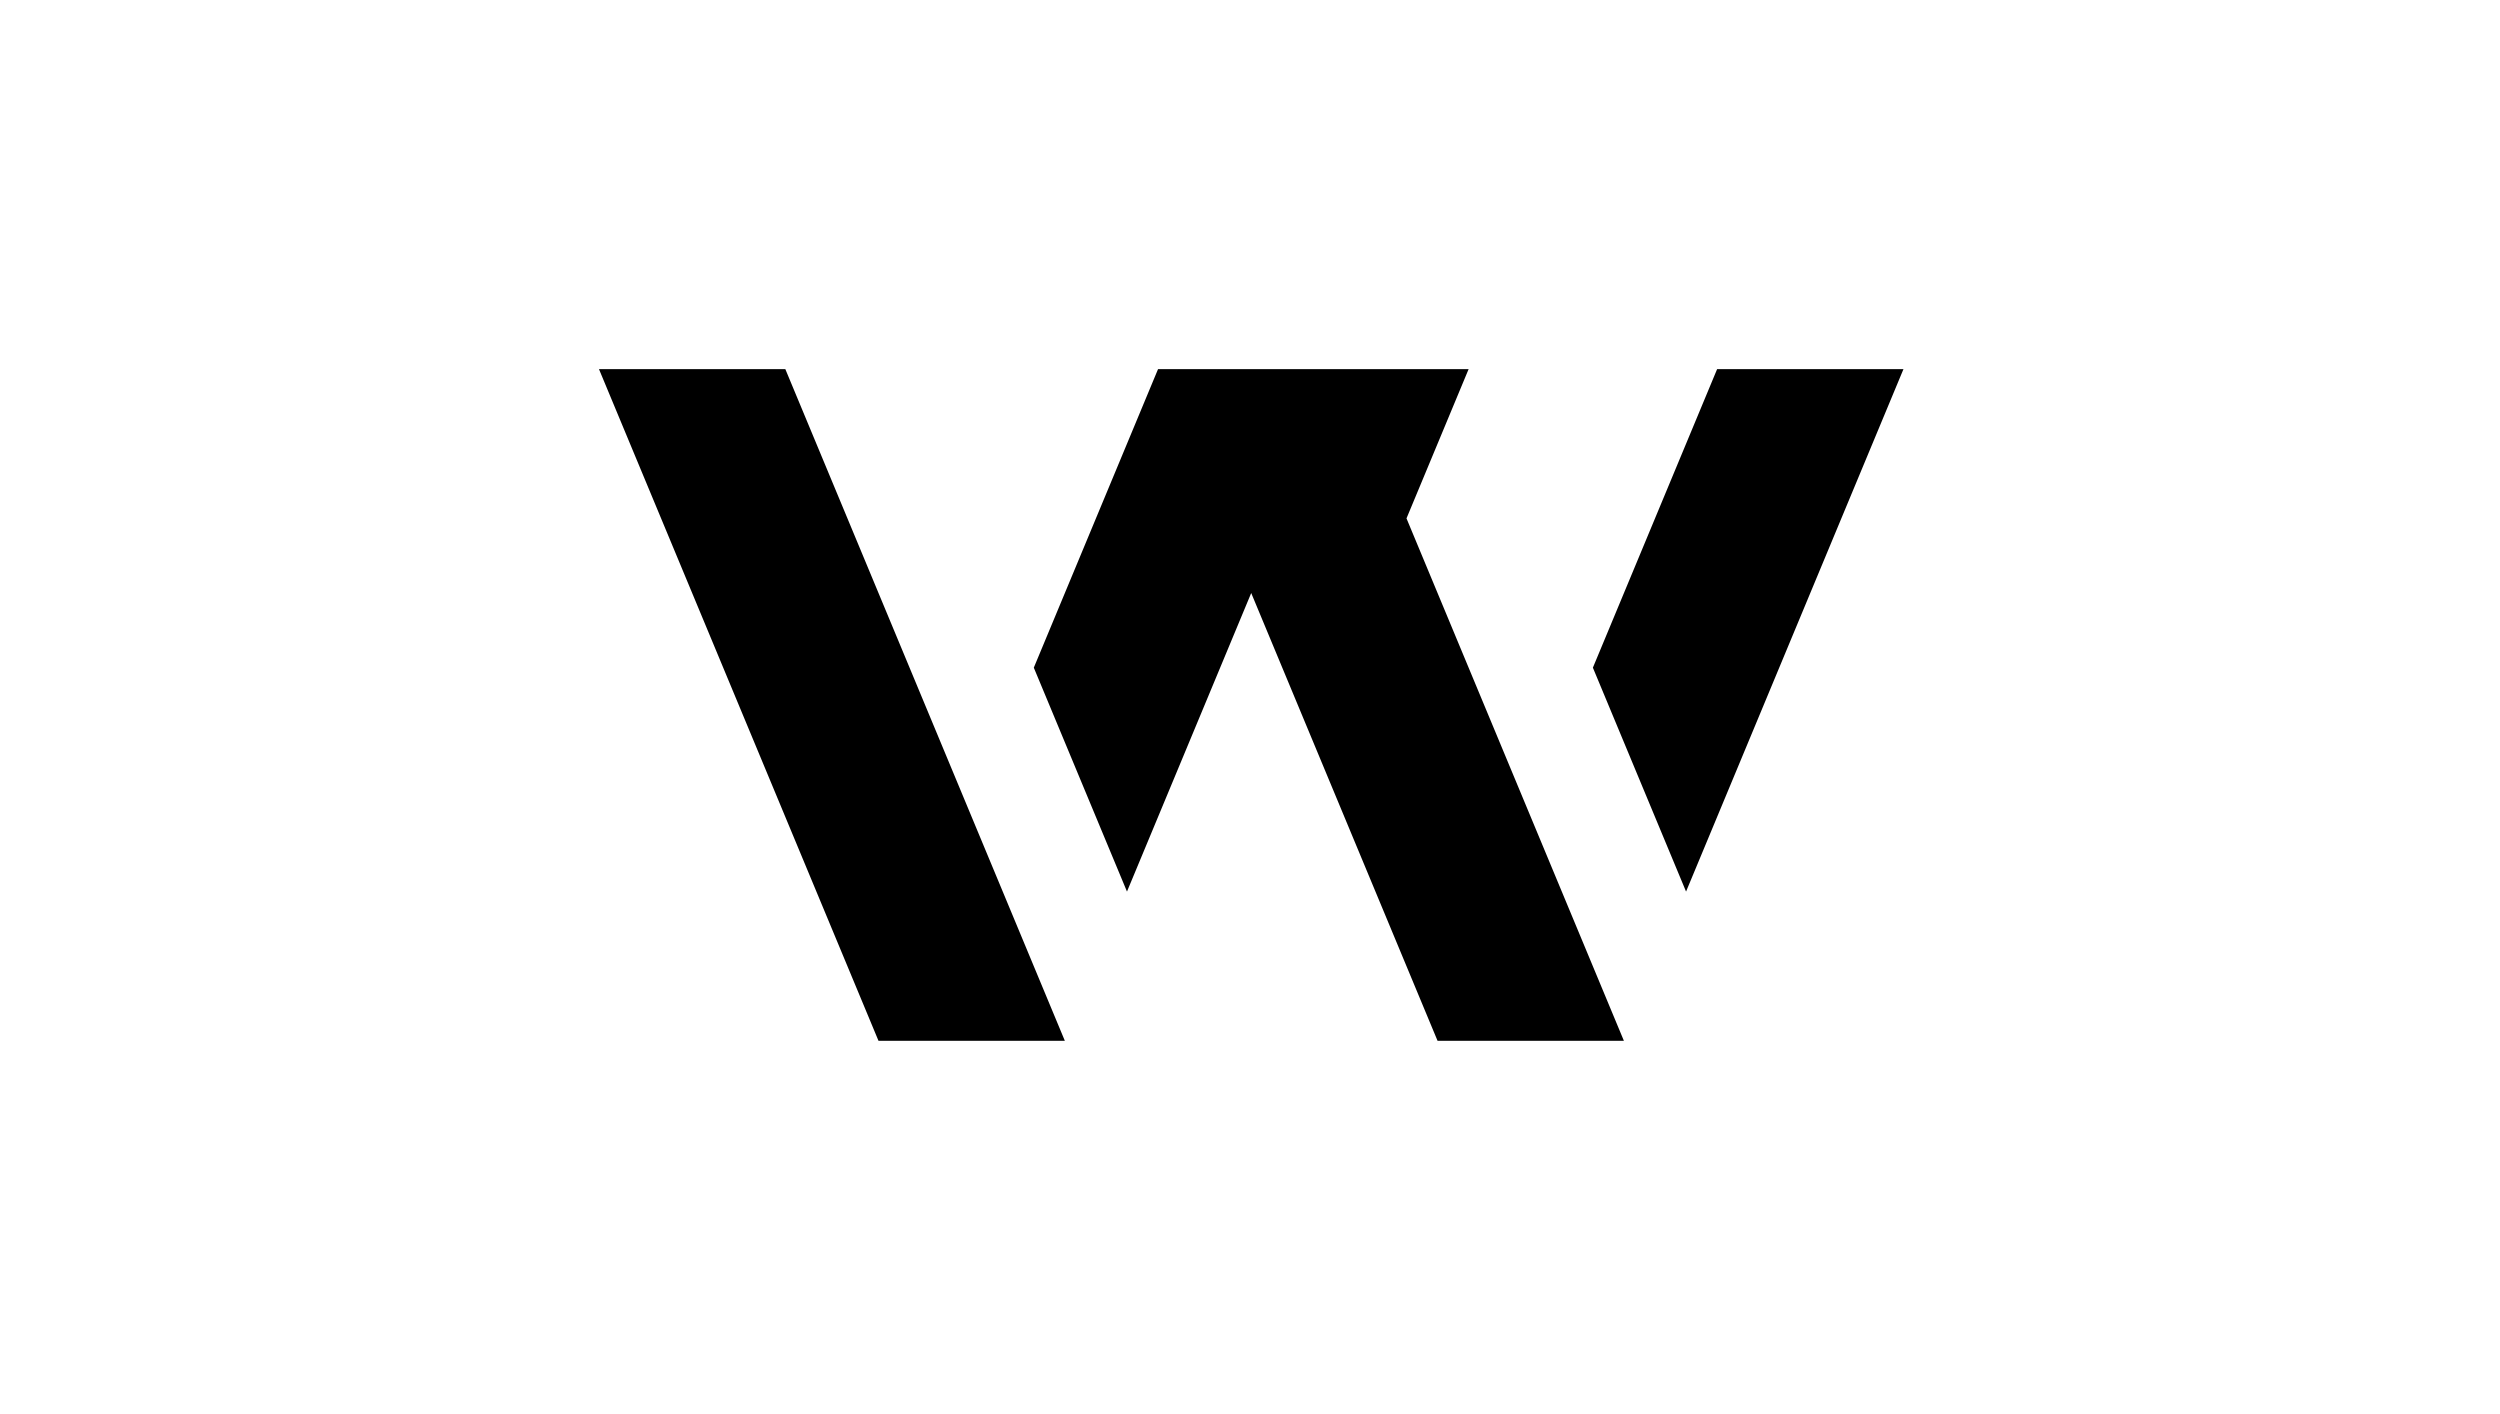 <?xml version="1.0" encoding="UTF-8"?>
<svg xmlns="http://www.w3.org/2000/svg" width="1443" height="816" viewBox="0 0 1443 816" fill="none">
  <path d="M614.633 600.766H507.072L345.732 213.066H453.293L614.633 600.766Z" fill="url(#paint0_linear_2723_9887)" style=""></path>
  <path d="M937.319 600.766H829.761L758.053 428.449L722.2 342.299L650.493 514.615L596.713 385.382L668.42 213.066H847.686L811.832 299.216L883.54 471.53L937.319 600.766Z" fill="url(#paint1_linear_2723_9887)" style=""></path>
  <path d="M1098.68 213.066L973.191 514.615L919.412 385.382L991.12 213.066H1098.68Z" fill="url(#paint2_linear_2723_9887)" style=""></path>
  <defs>
    <linearGradient id="paint0_linear_2723_9887" x1="480.182" y1="213.066" x2="480.182" y2="600.766" gradientUnits="userSpaceOnUse">
      <stop stop-color="#6B1EB8" style="stop-color:#6B1EB8;stop-color:color(display-p3 0.42 0.118 0.722);stop-opacity:1;"></stop>
      <stop offset="1" stop-color="#FB8537" style="stop-color:#FB8537;stop-color:color(display-p3 0.984 0.523 0.216);stop-opacity:1;"></stop>
    </linearGradient>
    <linearGradient id="paint1_linear_2723_9887" x1="767.017" y1="213.066" x2="767.017" y2="600.766" gradientUnits="userSpaceOnUse">
      <stop stop-color="#6B1EB8" style="stop-color:#6B1EB8;stop-color:color(display-p3 0.42 0.118 0.722);stop-opacity:1;"></stop>
      <stop offset="1" stop-color="#FB8537" style="stop-color:#FB8537;stop-color:color(display-p3 0.984 0.523 0.216);stop-opacity:1;"></stop>
    </linearGradient>
    <linearGradient id="paint2_linear_2723_9887" x1="1009.05" y1="213.066" x2="1009.05" y2="514.615" gradientUnits="userSpaceOnUse">
      <stop stop-color="#6B1EB8" style="stop-color:#6B1EB8;stop-color:color(display-p3 0.42 0.118 0.722);stop-opacity:1;"></stop>
      <stop offset="1" stop-color="#FB8537" style="stop-color:#FB8537;stop-color:color(display-p3 0.984 0.523 0.216);stop-opacity:1;"></stop>
    </linearGradient>
  </defs>
</svg>
